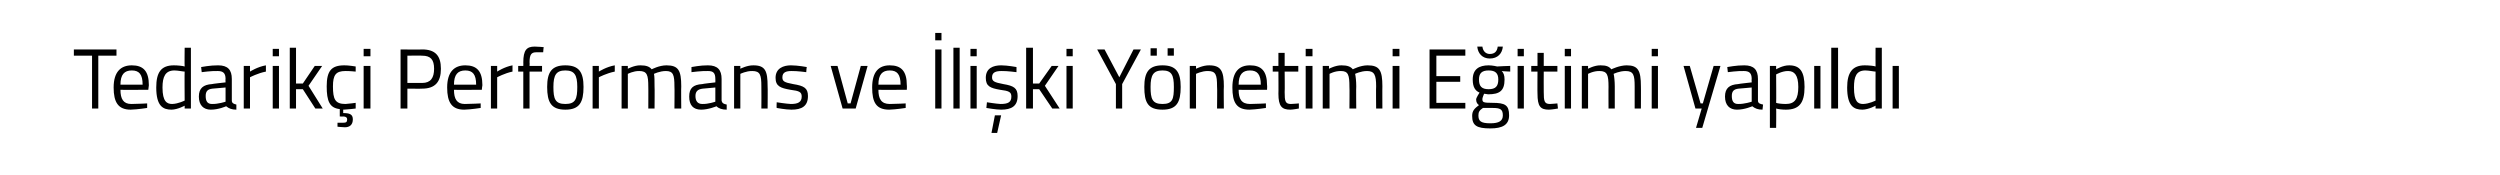 <?xml version="1.0" standalone="no"?><!DOCTYPE svg PUBLIC "-//W3C//DTD SVG 1.1//EN" "http://www.w3.org/Graphics/SVG/1.1/DTD/svg11.dtd"><svg xmlns="http://www.w3.org/2000/svg" version="1.1" width="440px" height="30.8px" viewBox="0 -1 440 30.8" style="top:-1px">  <desc>Tedarik i Performans ve li ki Y netimi E itimi yap ld</desc>  <defs/>  <g id="Polygon20195">    <path d="M 13 7.7 L 20.5 7.7 L 20.5 8.8 L 17.3 8.8 L 17.3 18.1 L 16.2 18.1 L 16.2 8.8 L 13 8.8 L 13 7.7 Z M 25.9 17.2 L 25.9 18 C 25.9 18 24.22 18.27 23 18.3 C 20.8 18.3 20 17 20 14.4 C 20 11.6 21.3 10.5 23.2 10.5 C 25.2 10.5 26.2 11.5 26.2 14 C 26.19 13.99 26.1 14.8 26.1 14.8 C 26.1 14.8 21.18 14.84 21.2 14.8 C 21.2 16.4 21.7 17.3 23.1 17.3 C 24.27 17.29 25.9 17.2 25.9 17.2 Z M 25.1 13.9 C 25.1 12.1 24.5 11.4 23.2 11.4 C 21.9 11.4 21.2 12.1 21.2 13.9 C 21.2 13.9 25.1 13.9 25.1 13.9 Z M 33.6 18.1 L 32.5 18.1 L 32.5 17.6 C 32.5 17.6 31.31 18.27 30.2 18.3 C 28.7 18.3 27.5 17.7 27.5 14.4 C 27.5 11.8 28.3 10.5 30.6 10.5 C 31.3 10.5 32.2 10.6 32.5 10.7 C 32.46 10.67 32.5 7.4 32.5 7.4 L 33.6 7.4 L 33.6 18.1 Z M 32.5 16.7 C 32.5 16.7 32.46 11.63 32.5 11.6 C 32.2 11.6 31.3 11.4 30.7 11.4 C 29.1 11.4 28.6 12.5 28.6 14.4 C 28.6 16.9 29.4 17.3 30.3 17.3 C 31.38 17.27 32.5 16.7 32.5 16.7 Z M 40.8 16.7 C 40.8 17.2 41.2 17.3 41.6 17.4 C 41.6 17.4 41.6 18.3 41.6 18.3 C 40.8 18.3 40.3 18.1 39.8 17.7 C 39.8 17.7 38.5 18.3 37.1 18.3 C 35.8 18.3 35 17.5 35 16 C 35 14.5 35.8 13.9 37.3 13.8 C 37.3 13.76 39.7 13.5 39.7 13.5 C 39.7 13.5 39.66 12.89 39.7 12.9 C 39.7 11.8 39.2 11.5 38.3 11.5 C 37.25 11.46 35.5 11.7 35.5 11.7 L 35.4 10.8 C 35.4 10.8 37.07 10.48 38.4 10.5 C 40.1 10.5 40.8 11.3 40.8 12.9 C 40.8 12.9 40.8 16.7 40.8 16.7 Z M 37.4 14.6 C 36.5 14.7 36.2 15.1 36.2 15.9 C 36.2 16.8 36.5 17.3 37.3 17.3 C 38.41 17.33 39.7 16.9 39.7 16.9 L 39.7 14.4 C 39.7 14.4 37.43 14.6 37.4 14.6 Z M 42.9 10.6 L 44 10.6 L 44 11.6 C 44 11.6 45.32 10.75 46.8 10.5 C 46.8 10.5 46.8 11.6 46.8 11.6 C 45.35 11.88 44 12.6 44 12.6 L 44 18.1 L 42.9 18.1 L 42.9 10.6 Z M 48 10.6 L 49.1 10.6 L 49.1 18.1 L 48 18.1 L 48 10.6 Z M 48 7.6 L 49.1 7.6 L 49.1 8.9 L 48 8.9 L 48 7.6 Z M 51 18.1 L 51 7.4 L 52.1 7.4 L 52.1 13.7 L 53.3 13.7 L 55.4 10.6 L 56.7 10.6 L 54.3 14.1 L 56.8 18.1 L 55.5 18.1 L 53.3 14.7 L 52.1 14.7 L 52.1 18.1 L 51 18.1 Z M 60.7 21.4 C 60.03 21.38 59.4 21.3 59.4 21.3 L 59.4 20.6 C 59.4 20.6 60.03 20.6 60.4 20.6 C 60.9 20.6 61.1 20.5 61.1 20 C 61.1 19.7 60.9 19.5 60.4 19.5 C 60.44 19.52 59.8 19.5 59.8 19.5 C 59.8 19.5 59.81 18.23 59.8 18.2 C 58 18 57.5 16.8 57.5 14.2 C 57.5 11.5 58.3 10.5 60.6 10.5 C 61.26 10.48 62.6 10.7 62.6 10.7 L 62.6 11.6 C 62.6 11.6 61.37 11.48 60.8 11.5 C 59.1 11.5 58.6 12.2 58.6 14.2 C 58.6 16.5 59 17.3 60.8 17.3 C 61.38 17.27 62.6 17.1 62.6 17.1 L 62.6 18.1 C 62.6 18.1 61.23 18.27 60.5 18.3 C 60.54 18.27 60.4 18.3 60.4 18.3 C 60.4 18.3 60.42 18.86 60.4 18.9 C 61.5 18.9 62.1 19.1 62.1 20 C 62.1 21 61.5 21.4 60.7 21.4 Z M 64 10.6 L 65.2 10.6 L 65.2 18.1 L 64 18.1 L 64 10.6 Z M 64 7.6 L 65.2 7.6 L 65.2 8.9 L 64 8.9 L 64 7.6 Z M 71.7 14.6 L 71.7 18.1 L 70.5 18.1 L 70.5 7.7 C 70.5 7.7 74.32 7.75 74.3 7.7 C 76.6 7.7 77.6 8.8 77.6 11.1 C 77.6 13.4 76.6 14.6 74.3 14.6 C 74.32 14.63 71.7 14.6 71.7 14.6 Z M 74.3 13.6 C 75.8 13.6 76.4 12.7 76.4 11.1 C 76.4 9.5 75.8 8.8 74.3 8.8 C 74.3 8.76 71.7 8.8 71.7 8.8 L 71.7 13.6 C 71.7 13.6 74.3 13.61 74.3 13.6 Z M 84.6 17.2 L 84.6 18 C 84.6 18 82.91 18.27 81.7 18.3 C 79.5 18.3 78.7 17 78.7 14.4 C 78.7 11.6 80 10.5 81.9 10.5 C 83.9 10.5 84.9 11.5 84.9 14 C 84.88 13.99 84.8 14.8 84.8 14.8 C 84.8 14.8 79.87 14.84 79.9 14.8 C 79.9 16.4 80.4 17.3 81.8 17.3 C 82.96 17.29 84.6 17.2 84.6 17.2 Z M 83.8 13.9 C 83.8 12.1 83.2 11.4 81.9 11.4 C 80.6 11.4 79.9 12.1 79.9 13.9 C 79.9 13.9 83.8 13.9 83.8 13.9 Z M 86.4 10.6 L 87.5 10.6 L 87.5 11.6 C 87.5 11.6 88.8 10.75 90.2 10.5 C 90.2 10.5 90.2 11.6 90.2 11.6 C 88.83 11.88 87.5 12.6 87.5 12.6 L 87.5 18.1 L 86.4 18.1 L 86.4 10.6 Z M 93.2 18.1 L 92.1 18.1 L 92.1 11.6 L 91.2 11.6 L 91.2 10.6 L 92.1 10.6 C 92.1 10.6 92.12 9.95 92.1 10 C 92.1 7.8 92.7 7.2 94.1 7.2 C 94.7 7.2 95.7 7.3 95.7 7.3 C 95.66 7.31 95.6 8.2 95.6 8.2 C 95.6 8.2 94.8 8.21 94.4 8.2 C 93.5 8.2 93.2 8.6 93.2 10 C 93.24 9.97 93.2 10.6 93.2 10.6 L 95.4 10.6 L 95.4 11.6 L 93.2 11.6 L 93.2 18.1 Z M 102.7 14.3 C 102.7 17 102 18.3 99.5 18.3 C 97 18.3 96.3 17 96.3 14.3 C 96.3 11.7 97.1 10.5 99.5 10.5 C 101.9 10.5 102.7 11.7 102.7 14.3 Z M 101.6 14.3 C 101.6 12.2 101.1 11.4 99.5 11.4 C 97.9 11.4 97.4 12.2 97.4 14.3 C 97.4 16.4 97.7 17.3 99.5 17.3 C 101.3 17.3 101.6 16.4 101.6 14.3 Z M 104.3 10.6 L 105.4 10.6 L 105.4 11.6 C 105.4 11.6 106.73 10.75 108.2 10.5 C 108.2 10.5 108.2 11.6 108.2 11.6 C 106.76 11.88 105.4 12.6 105.4 12.6 L 105.4 18.1 L 104.3 18.1 L 104.3 10.6 Z M 109.4 18.1 L 109.4 10.6 L 110.5 10.6 L 110.5 11.1 C 110.5 11.1 111.65 10.48 112.7 10.5 C 113.7 10.5 114.3 10.7 114.7 11.2 C 114.7 11.2 116 10.5 117.3 10.5 C 119.4 10.5 119.9 11.4 119.9 14.2 C 119.86 14.16 119.9 18.1 119.9 18.1 L 118.7 18.1 C 118.7 18.1 118.74 14.19 118.7 14.2 C 118.7 12.2 118.5 11.5 117.2 11.5 C 116.1 11.5 115.1 12 115.1 12 C 115.2 12.4 115.2 13.3 115.2 14.2 C 115.24 14.22 115.2 18.1 115.2 18.1 L 114.1 18.1 C 114.1 18.1 114.12 14.25 114.1 14.3 C 114.1 12.2 113.9 11.5 112.5 11.5 C 111.48 11.48 110.5 12 110.5 12 L 110.5 18.1 L 109.4 18.1 Z M 127 16.7 C 127.1 17.2 127.4 17.3 127.9 17.4 C 127.9 17.4 127.9 18.3 127.9 18.3 C 127.1 18.3 126.5 18.1 126.1 17.7 C 126.1 17.7 124.7 18.3 123.4 18.3 C 122 18.3 121.3 17.5 121.3 16 C 121.3 14.5 122 13.9 123.6 13.8 C 123.56 13.76 125.9 13.5 125.9 13.5 C 125.9 13.5 125.92 12.89 125.9 12.9 C 125.9 11.8 125.5 11.5 124.6 11.5 C 123.52 11.46 121.7 11.7 121.7 11.7 L 121.7 10.8 C 121.7 10.8 123.34 10.48 124.6 10.5 C 126.3 10.5 127 11.3 127 12.9 C 127 12.9 127 16.7 127 16.7 Z M 123.7 14.6 C 122.8 14.7 122.4 15.1 122.4 15.9 C 122.4 16.8 122.8 17.3 123.6 17.3 C 124.67 17.33 125.9 16.9 125.9 16.9 L 125.9 14.4 C 125.9 14.4 123.7 14.6 123.7 14.6 Z M 129.2 18.1 L 129.2 10.6 L 130.3 10.6 L 130.3 11.1 C 130.3 11.1 131.49 10.48 132.6 10.5 C 134.7 10.5 135.1 11.5 135.1 14.2 C 135.14 14.16 135.1 18.1 135.1 18.1 L 134 18.1 C 134 18.1 134.03 14.19 134 14.2 C 134 12.2 133.8 11.5 132.4 11.5 C 131.33 11.48 130.3 12 130.3 12 L 130.3 18.1 L 129.2 18.1 Z M 141.9 11.7 C 141.9 11.7 140.27 11.48 139.3 11.5 C 138.4 11.5 137.7 11.7 137.7 12.6 C 137.7 13.3 138 13.5 139.6 13.8 C 141.5 14.1 142.2 14.5 142.2 15.9 C 142.2 17.7 141.1 18.3 139.3 18.3 C 138.3 18.3 136.7 18 136.7 18 C 136.65 17.99 136.7 17 136.7 17 C 136.7 17 138.42 17.27 139.2 17.3 C 140.4 17.3 141.1 17 141.1 16 C 141.1 15.2 140.7 15 139.1 14.8 C 137.4 14.5 136.5 14.2 136.5 12.7 C 136.5 11 137.9 10.5 139.2 10.5 C 140.4 10.5 142 10.8 142 10.8 C 141.96 10.76 141.9 11.7 141.9 11.7 Z M 147.4 10.6 L 149.2 17.2 L 149.7 17.2 L 151.5 10.6 L 152.7 10.6 L 150.6 18.1 L 148.3 18.1 L 146.2 10.6 L 147.4 10.6 Z M 159.4 17.2 L 159.4 18 C 159.4 18 157.67 18.27 156.5 18.3 C 154.2 18.3 153.5 17 153.5 14.4 C 153.5 11.6 154.7 10.5 156.6 10.5 C 158.6 10.5 159.6 11.5 159.6 14 C 159.64 13.99 159.6 14.8 159.6 14.8 C 159.6 14.8 154.63 14.84 154.6 14.8 C 154.6 16.4 155.1 17.3 156.6 17.3 C 157.72 17.29 159.4 17.2 159.4 17.2 Z M 158.5 13.9 C 158.5 12.1 157.9 11.4 156.6 11.4 C 155.3 11.4 154.6 12.1 154.6 13.9 C 154.6 13.9 158.5 13.9 158.5 13.9 Z M 164.6 7.7 L 165.7 7.7 L 165.7 18.1 L 164.6 18.1 L 164.6 7.7 Z M 164.6 4.8 L 165.7 4.8 L 165.7 6.1 L 164.6 6.1 L 164.6 4.8 Z M 167.8 7.4 L 168.9 7.4 L 168.9 18.1 L 167.8 18.1 L 167.8 7.4 Z M 170.8 10.6 L 171.9 10.6 L 171.9 18.1 L 170.8 18.1 L 170.8 10.6 Z M 170.8 7.6 L 171.9 7.6 L 171.9 8.9 L 170.8 8.9 L 170.8 7.6 Z M 174.5 22.4 L 175.5 22.4 L 176.2 19.3 L 175.1 19.3 L 174.5 22.4 Z M 178.9 11.7 C 178.9 11.7 177.21 11.48 176.3 11.5 C 175.3 11.5 174.6 11.7 174.6 12.6 C 174.6 13.3 175 13.5 176.6 13.8 C 178.4 14.1 179.1 14.5 179.1 15.9 C 179.1 17.7 178 18.3 176.2 18.3 C 175.3 18.3 173.6 18 173.6 18 C 173.6 17.99 173.7 17 173.7 17 C 173.7 17 175.37 17.27 176.1 17.3 C 177.4 17.3 178 17 178 16 C 178 15.2 177.6 15 176 14.8 C 174.3 14.5 173.5 14.2 173.5 12.7 C 173.5 11 174.8 10.5 176.2 10.5 C 177.3 10.5 178.9 10.8 178.9 10.8 C 178.91 10.76 178.9 11.7 178.9 11.7 Z M 180.6 18.1 L 180.6 7.4 L 181.8 7.4 L 181.8 13.7 L 182.9 13.7 L 185.1 10.6 L 186.3 10.6 L 183.9 14.1 L 186.5 18.1 L 185.2 18.1 L 182.9 14.7 L 181.8 14.7 L 181.8 18.1 L 180.6 18.1 Z M 187.7 10.6 L 188.8 10.6 L 188.8 18.1 L 187.7 18.1 L 187.7 10.6 Z M 187.7 7.6 L 188.8 7.6 L 188.8 8.9 L 187.7 8.9 L 187.7 7.6 Z M 197.5 18.1 L 196.4 18.1 L 196.4 13.8 L 193.1 7.7 L 194.4 7.7 L 197 12.6 L 199.5 7.7 L 200.8 7.7 L 197.5 13.8 L 197.5 18.1 Z M 201.4 14.3 C 201.4 17 202 18.3 204.6 18.3 C 207.1 18.3 207.8 17 207.8 14.3 C 207.8 11.7 207 10.5 204.6 10.5 C 202.2 10.5 201.4 11.7 201.4 14.3 Z M 202.5 14.3 C 202.5 12.2 203 11.4 204.6 11.4 C 206.2 11.4 206.6 12.2 206.6 14.3 C 206.6 16.4 206.4 17.3 204.6 17.3 C 202.8 17.3 202.5 16.4 202.5 14.3 Z M 202.5 7.5 L 203.6 7.5 L 203.6 8.8 L 202.5 8.8 L 202.5 7.5 Z M 205.5 7.5 L 206.6 7.5 L 206.6 8.8 L 205.5 8.8 L 205.5 7.5 Z M 209.4 18.1 L 209.4 10.6 L 210.5 10.6 L 210.5 11.1 C 210.5 11.1 211.71 10.48 212.8 10.5 C 214.9 10.5 215.4 11.5 215.4 14.2 C 215.35 14.16 215.4 18.1 215.4 18.1 L 214.2 18.1 C 214.2 18.1 214.25 14.19 214.2 14.2 C 214.2 12.2 214 11.5 212.6 11.5 C 211.54 11.48 210.5 12 210.5 12 L 210.5 18.1 L 209.4 18.1 Z M 222.8 17.2 L 222.8 18 C 222.8 18 221.07 18.27 219.9 18.3 C 217.6 18.3 216.9 17 216.9 14.4 C 216.9 11.6 218.1 10.5 220 10.5 C 222 10.5 223 11.5 223 14 C 223.04 13.99 223 14.8 223 14.8 C 223 14.8 218.03 14.84 218 14.8 C 218 16.4 218.5 17.3 220 17.3 C 221.12 17.29 222.8 17.2 222.8 17.2 Z M 221.9 13.9 C 221.9 12.1 221.3 11.4 220 11.4 C 218.7 11.4 218 12.1 218 13.9 C 218 13.9 221.9 13.9 221.9 13.9 Z M 226.1 11.6 C 226.1 11.6 226.14 15.19 226.1 15.2 C 226.1 16.8 226.2 17.3 227.2 17.3 C 227.64 17.29 228.6 17.2 228.6 17.2 L 228.6 18.1 C 228.6 18.1 227.62 18.29 227.1 18.3 C 225.6 18.3 225 17.7 225 15.5 C 225.03 15.55 225 11.6 225 11.6 L 224 11.6 L 224 10.6 L 225 10.6 L 225 8.3 L 226.1 8.3 L 226.1 10.6 L 228.5 10.6 L 228.5 11.6 L 226.1 11.6 Z M 229.8 10.6 L 231 10.6 L 231 18.1 L 229.8 18.1 L 229.8 10.6 Z M 229.8 7.6 L 231 7.6 L 231 8.9 L 229.8 8.9 L 229.8 7.6 Z M 232.8 18.1 L 232.8 10.6 L 233.9 10.6 L 233.9 11.1 C 233.9 11.1 235.06 10.48 236.1 10.5 C 237.1 10.5 237.7 10.7 238.1 11.2 C 238.1 11.2 239.4 10.5 240.7 10.5 C 242.8 10.5 243.3 11.4 243.3 14.2 C 243.28 14.16 243.3 18.1 243.3 18.1 L 242.2 18.1 C 242.2 18.1 242.16 14.19 242.2 14.2 C 242.2 12.2 241.9 11.5 240.6 11.5 C 239.5 11.5 238.5 12 238.5 12 C 238.6 12.4 238.7 13.3 238.7 14.2 C 238.66 14.22 238.7 18.1 238.7 18.1 L 237.5 18.1 C 237.5 18.1 237.54 14.25 237.5 14.3 C 237.5 12.2 237.3 11.5 236 11.5 C 234.9 11.48 234 12 234 12 L 234 18.1 L 232.8 18.1 Z M 245.1 10.6 L 246.3 10.6 L 246.3 18.1 L 245.1 18.1 L 245.1 10.6 Z M 245.1 7.6 L 246.3 7.6 L 246.3 8.9 L 245.1 8.9 L 245.1 7.6 Z M 251.6 7.7 L 257.9 7.7 L 257.9 8.8 L 252.8 8.8 L 252.8 12.4 L 257 12.4 L 257 13.4 L 252.8 13.4 L 252.8 17.1 L 257.9 17.1 L 257.9 18.1 L 251.6 18.1 L 251.6 7.7 Z M 259.1 19.4 C 259.1 18.5 259.5 18.1 260.3 17.5 C 260 17.3 259.8 17 259.8 16.5 C 259.8 16.2 260.4 15.3 260.4 15.3 C 259.7 15 259.2 14.4 259.2 13 C 259.2 11.2 260.3 10.5 262 10.5 C 262.7 10.5 263.5 10.7 263.5 10.7 C 263.54 10.67 265.8 10.6 265.8 10.6 L 265.8 11.6 C 265.8 11.6 264.33 11.54 264.3 11.5 C 264.6 11.8 264.8 12.2 264.8 13 C 264.8 15 263.9 15.6 261.9 15.6 C 261.8 15.6 261.4 15.5 261.2 15.5 C 261.2 15.5 260.9 16.2 260.9 16.4 C 260.9 17 261 17.1 262.7 17.1 C 264.9 17.1 265.6 17.5 265.6 19.3 C 265.6 21 264.4 21.6 262.3 21.6 C 259.9 21.6 259.1 21.1 259.1 19.4 Z M 261 18 C 260.4 18.4 260.2 18.7 260.2 19.3 C 260.2 20.3 260.6 20.7 262.3 20.7 C 263.8 20.7 264.5 20.3 264.5 19.3 C 264.5 18.2 264 18 262.7 18 C 262.1 18 261 18 261 18 Z M 263.7 13 C 263.7 11.9 263.2 11.4 262 11.4 C 260.8 11.4 260.3 11.9 260.3 13 C 260.3 14.2 260.8 14.7 262 14.7 C 263.2 14.7 263.7 14.2 263.7 13 Z M 260.9 7.2 C 261 8 261.5 8.5 262.2 8.5 C 263.1 8.5 263.5 8 263.6 7.2 C 263.6 7.2 264.5 7.2 264.5 7.2 C 264.4 8.4 263.6 9.3 262.2 9.3 C 260.9 9.3 260.1 8.4 260 7.2 C 260 7.2 260.9 7.2 260.9 7.2 Z M 267.1 10.6 L 268.2 10.6 L 268.2 18.1 L 267.1 18.1 L 267.1 10.6 Z M 267.1 7.6 L 268.2 7.6 L 268.2 8.9 L 267.1 8.9 L 267.1 7.6 Z M 271.7 11.6 C 271.7 11.6 271.68 15.19 271.7 15.2 C 271.7 16.8 271.8 17.3 272.8 17.3 C 273.18 17.29 274.1 17.2 274.1 17.2 L 274.2 18.1 C 274.2 18.1 273.16 18.29 272.6 18.3 C 271.1 18.3 270.6 17.7 270.6 15.5 C 270.57 15.55 270.6 11.6 270.6 11.6 L 269.5 11.6 L 269.5 10.6 L 270.6 10.6 L 270.6 8.3 L 271.7 8.3 L 271.7 10.6 L 274.1 10.6 L 274.1 11.6 L 271.7 11.6 Z M 275.4 10.6 L 276.5 10.6 L 276.5 18.1 L 275.4 18.1 L 275.4 10.6 Z M 275.4 7.6 L 276.5 7.6 L 276.5 8.9 L 275.4 8.9 L 275.4 7.6 Z M 278.4 18.1 L 278.4 10.6 L 279.5 10.6 L 279.5 11.1 C 279.5 11.1 280.6 10.48 281.7 10.5 C 282.7 10.5 283.2 10.7 283.6 11.2 C 283.6 11.2 285 10.5 286.3 10.5 C 288.3 10.5 288.8 11.4 288.8 14.2 C 288.82 14.16 288.8 18.1 288.8 18.1 L 287.7 18.1 C 287.7 18.1 287.7 14.19 287.7 14.2 C 287.7 12.2 287.5 11.5 286.1 11.5 C 285 11.5 284 12 284 12 C 284.1 12.4 284.2 13.3 284.2 14.2 C 284.2 14.22 284.2 18.1 284.2 18.1 L 283.1 18.1 C 283.1 18.1 283.08 14.25 283.1 14.3 C 283.1 12.2 282.9 11.5 281.5 11.5 C 280.44 11.48 279.5 12 279.5 12 L 279.5 18.1 L 278.4 18.1 Z M 290.7 10.6 L 291.8 10.6 L 291.8 18.1 L 290.7 18.1 L 290.7 10.6 Z M 290.7 7.6 L 291.8 7.6 L 291.8 8.9 L 290.7 8.9 L 290.7 7.6 Z M 297.4 10.6 L 299.3 17.2 L 299.7 17.2 L 301.6 10.6 L 302.8 10.6 L 299.6 21.5 L 298.5 21.5 L 299.5 18.1 L 298.4 18.1 L 296.3 10.6 L 297.4 10.6 Z M 309.4 16.7 C 309.4 17.2 309.8 17.3 310.3 17.4 C 310.3 17.4 310.2 18.3 310.2 18.3 C 309.4 18.3 308.9 18.1 308.4 17.7 C 308.4 17.7 307.1 18.3 305.7 18.3 C 304.4 18.3 303.6 17.5 303.6 16 C 303.6 14.5 304.4 13.9 305.9 13.8 C 305.91 13.76 308.3 13.5 308.3 13.5 C 308.3 13.5 308.26 12.89 308.3 12.9 C 308.3 11.8 307.8 11.5 306.9 11.5 C 305.86 11.46 304.1 11.7 304.1 11.7 L 304 10.8 C 304 10.8 305.68 10.48 307 10.5 C 308.7 10.5 309.4 11.3 309.4 12.9 C 309.4 12.9 309.4 16.7 309.4 16.7 Z M 306 14.6 C 305.1 14.7 304.8 15.1 304.8 15.9 C 304.8 16.8 305.1 17.3 305.9 17.3 C 307.02 17.33 308.3 16.9 308.3 16.9 L 308.3 14.4 C 308.3 14.4 306.04 14.6 306 14.6 Z M 311.5 10.6 L 312.6 10.6 L 312.6 11.2 C 312.6 11.2 313.77 10.48 314.9 10.5 C 316.8 10.5 317.6 11.6 317.6 14.3 C 317.6 17.2 316.6 18.3 314.3 18.3 C 313.6 18.3 312.9 18.2 312.6 18.1 C 312.64 18.11 312.6 21.5 312.6 21.5 L 311.5 21.5 L 311.5 10.6 Z M 312.6 12.1 C 312.6 12.1 312.64 17.14 312.6 17.1 C 312.8 17.2 313.6 17.3 314.3 17.3 C 315.9 17.3 316.5 16.4 316.5 14.3 C 316.5 12.2 315.8 11.5 314.7 11.5 C 313.69 11.48 312.6 12.1 312.6 12.1 Z M 319.3 10.6 L 320.4 10.6 L 320.4 18.1 L 319.3 18.1 L 319.3 10.6 Z M 322.3 7.4 L 323.5 7.4 L 323.5 18.1 L 322.3 18.1 L 322.3 7.4 Z M 331.2 18.1 L 330.1 18.1 L 330.1 17.6 C 330.1 17.6 328.93 18.27 327.8 18.3 C 326.3 18.3 325.1 17.7 325.1 14.4 C 325.1 11.8 326 10.5 328.2 10.5 C 328.9 10.5 329.9 10.6 330.1 10.7 C 330.08 10.67 330.1 7.4 330.1 7.4 L 331.2 7.4 L 331.2 18.1 Z M 330.1 16.7 C 330.1 16.7 330.08 11.63 330.1 11.6 C 329.8 11.6 328.9 11.4 328.3 11.4 C 326.7 11.4 326.3 12.5 326.3 14.4 C 326.3 16.9 327 17.3 327.9 17.3 C 329 17.27 330.1 16.7 330.1 16.7 Z M 333.1 10.6 L 334.2 10.6 L 334.2 18.1 L 333.1 18.1 L 333.1 10.6 Z " stroke="none" fill="#000"/>  </g></svg>